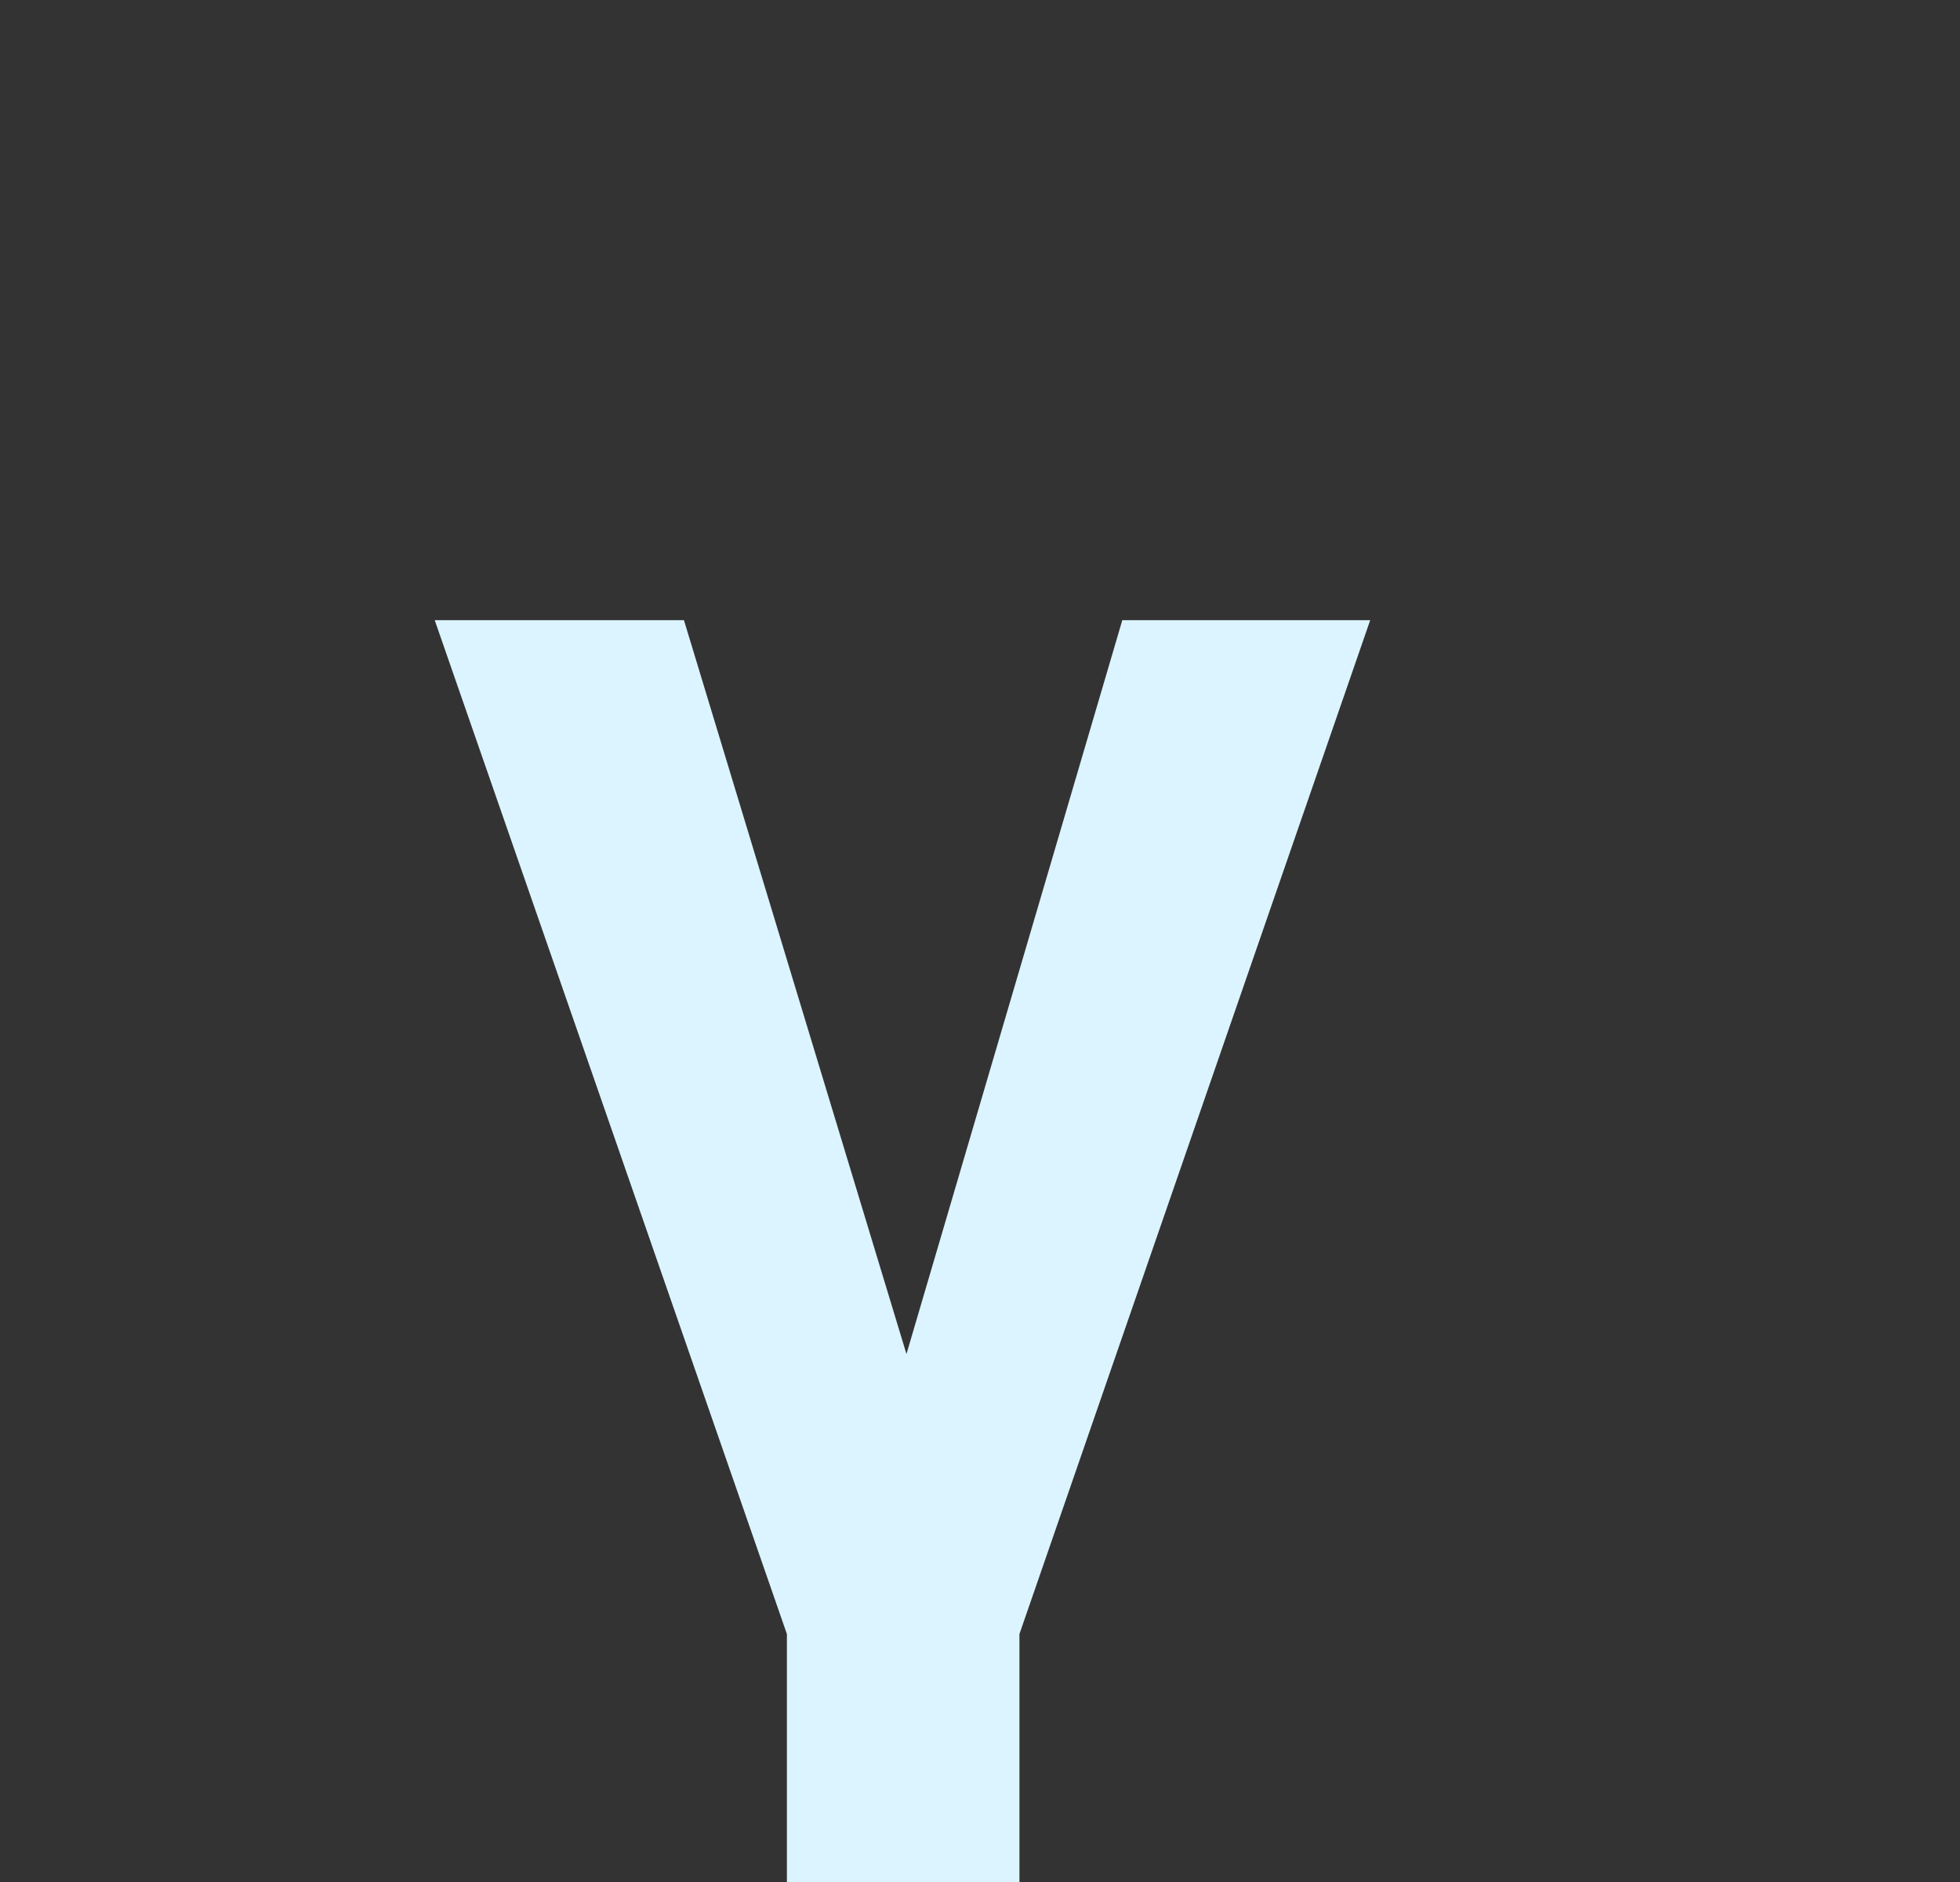 <svg width="25" height="24" viewBox="0 0 25 24" fill="none" xmlns="http://www.w3.org/2000/svg">
<rect x="0" y="0" width="25" height="24" fill="#333333" stroke="none"/>
<g clip-path="url(#clip0_1090_13336)">
<path d="M5.545 7.909H8.724L11.562 17.267L14.315 7.909H17.477L13.003 20.838V25.909H10.037V20.838L5.545 7.909Z" fill="#DCF4FF"/>
</g>
<defs>
<clipPath id="clip0_1090_13336">
<rect width="24" height="24" fill="white" transform="translate(0.5)"/>
</clipPath>
</defs>
</svg>
